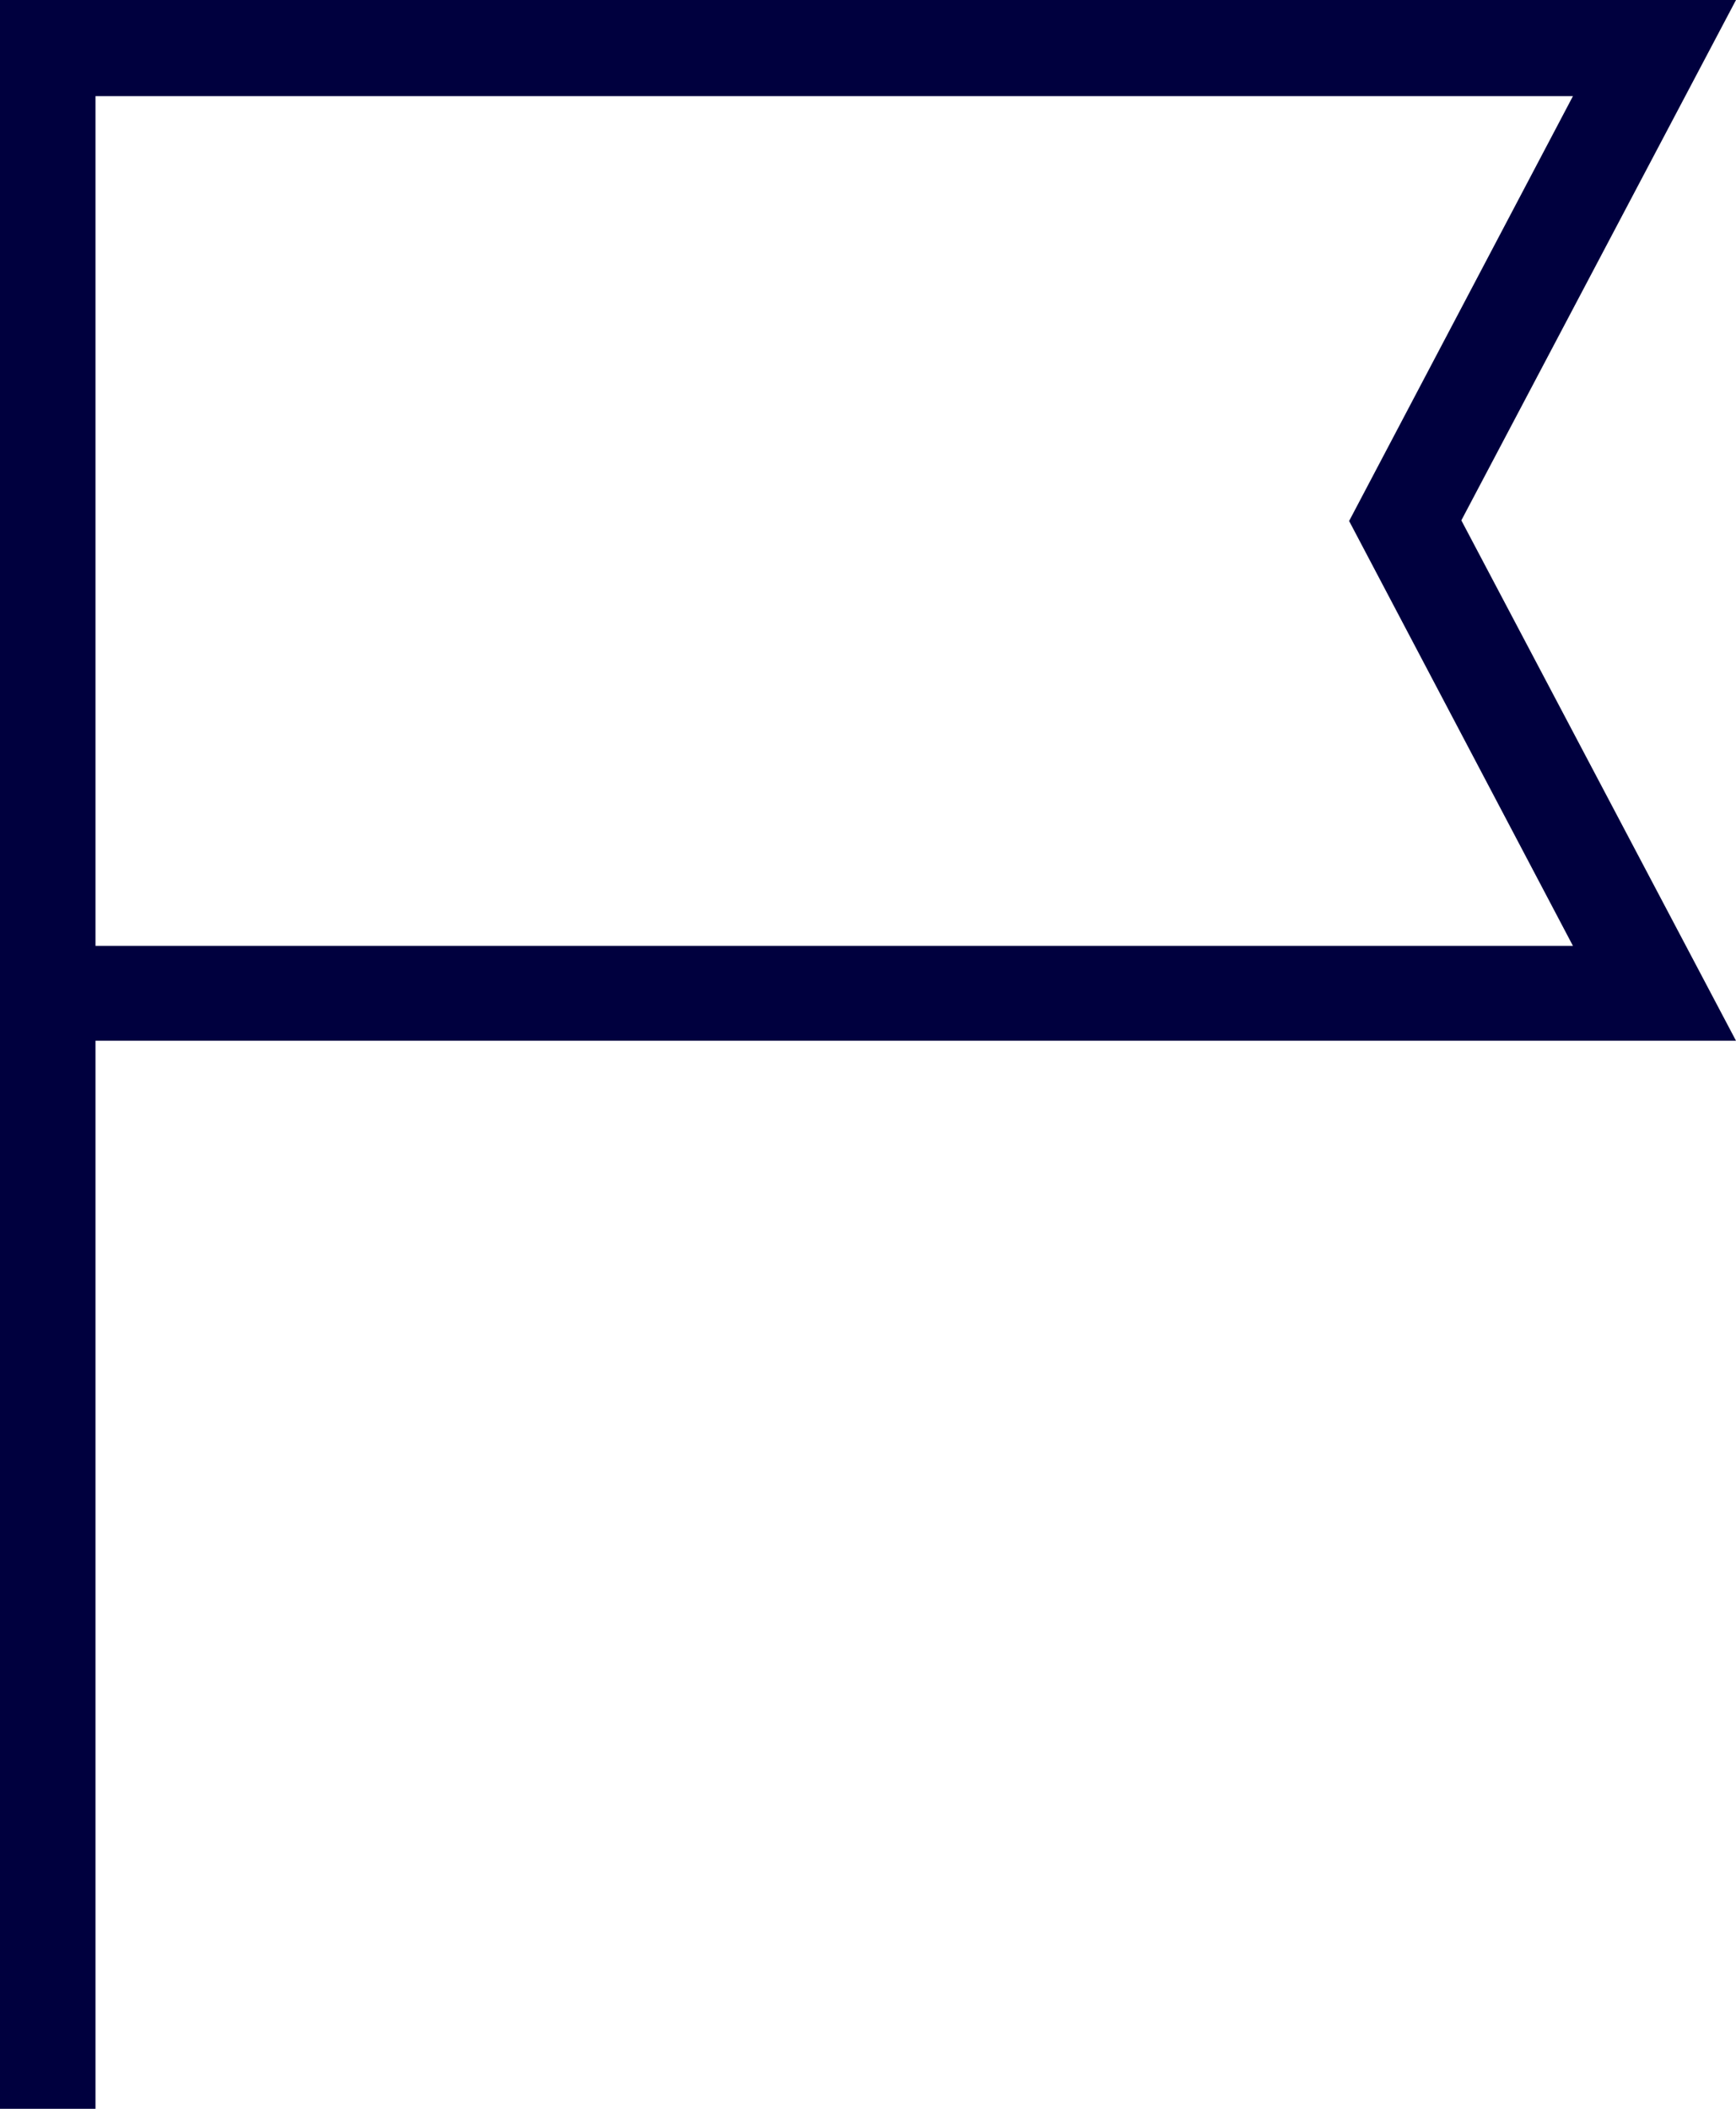 <svg xmlns="http://www.w3.org/2000/svg" data-name="レイヤー 2" viewBox="0 0 28 34"><path d="M0 34V0h28l-4.43 8.39L28 16.78H1.54V34zm1.54-18.75h23.83L21.76 8.4l3.61-6.85H1.54v13.71Zm0 0V1.54z" data-name="レイヤー 1" style="fill:#00003e"/></svg>